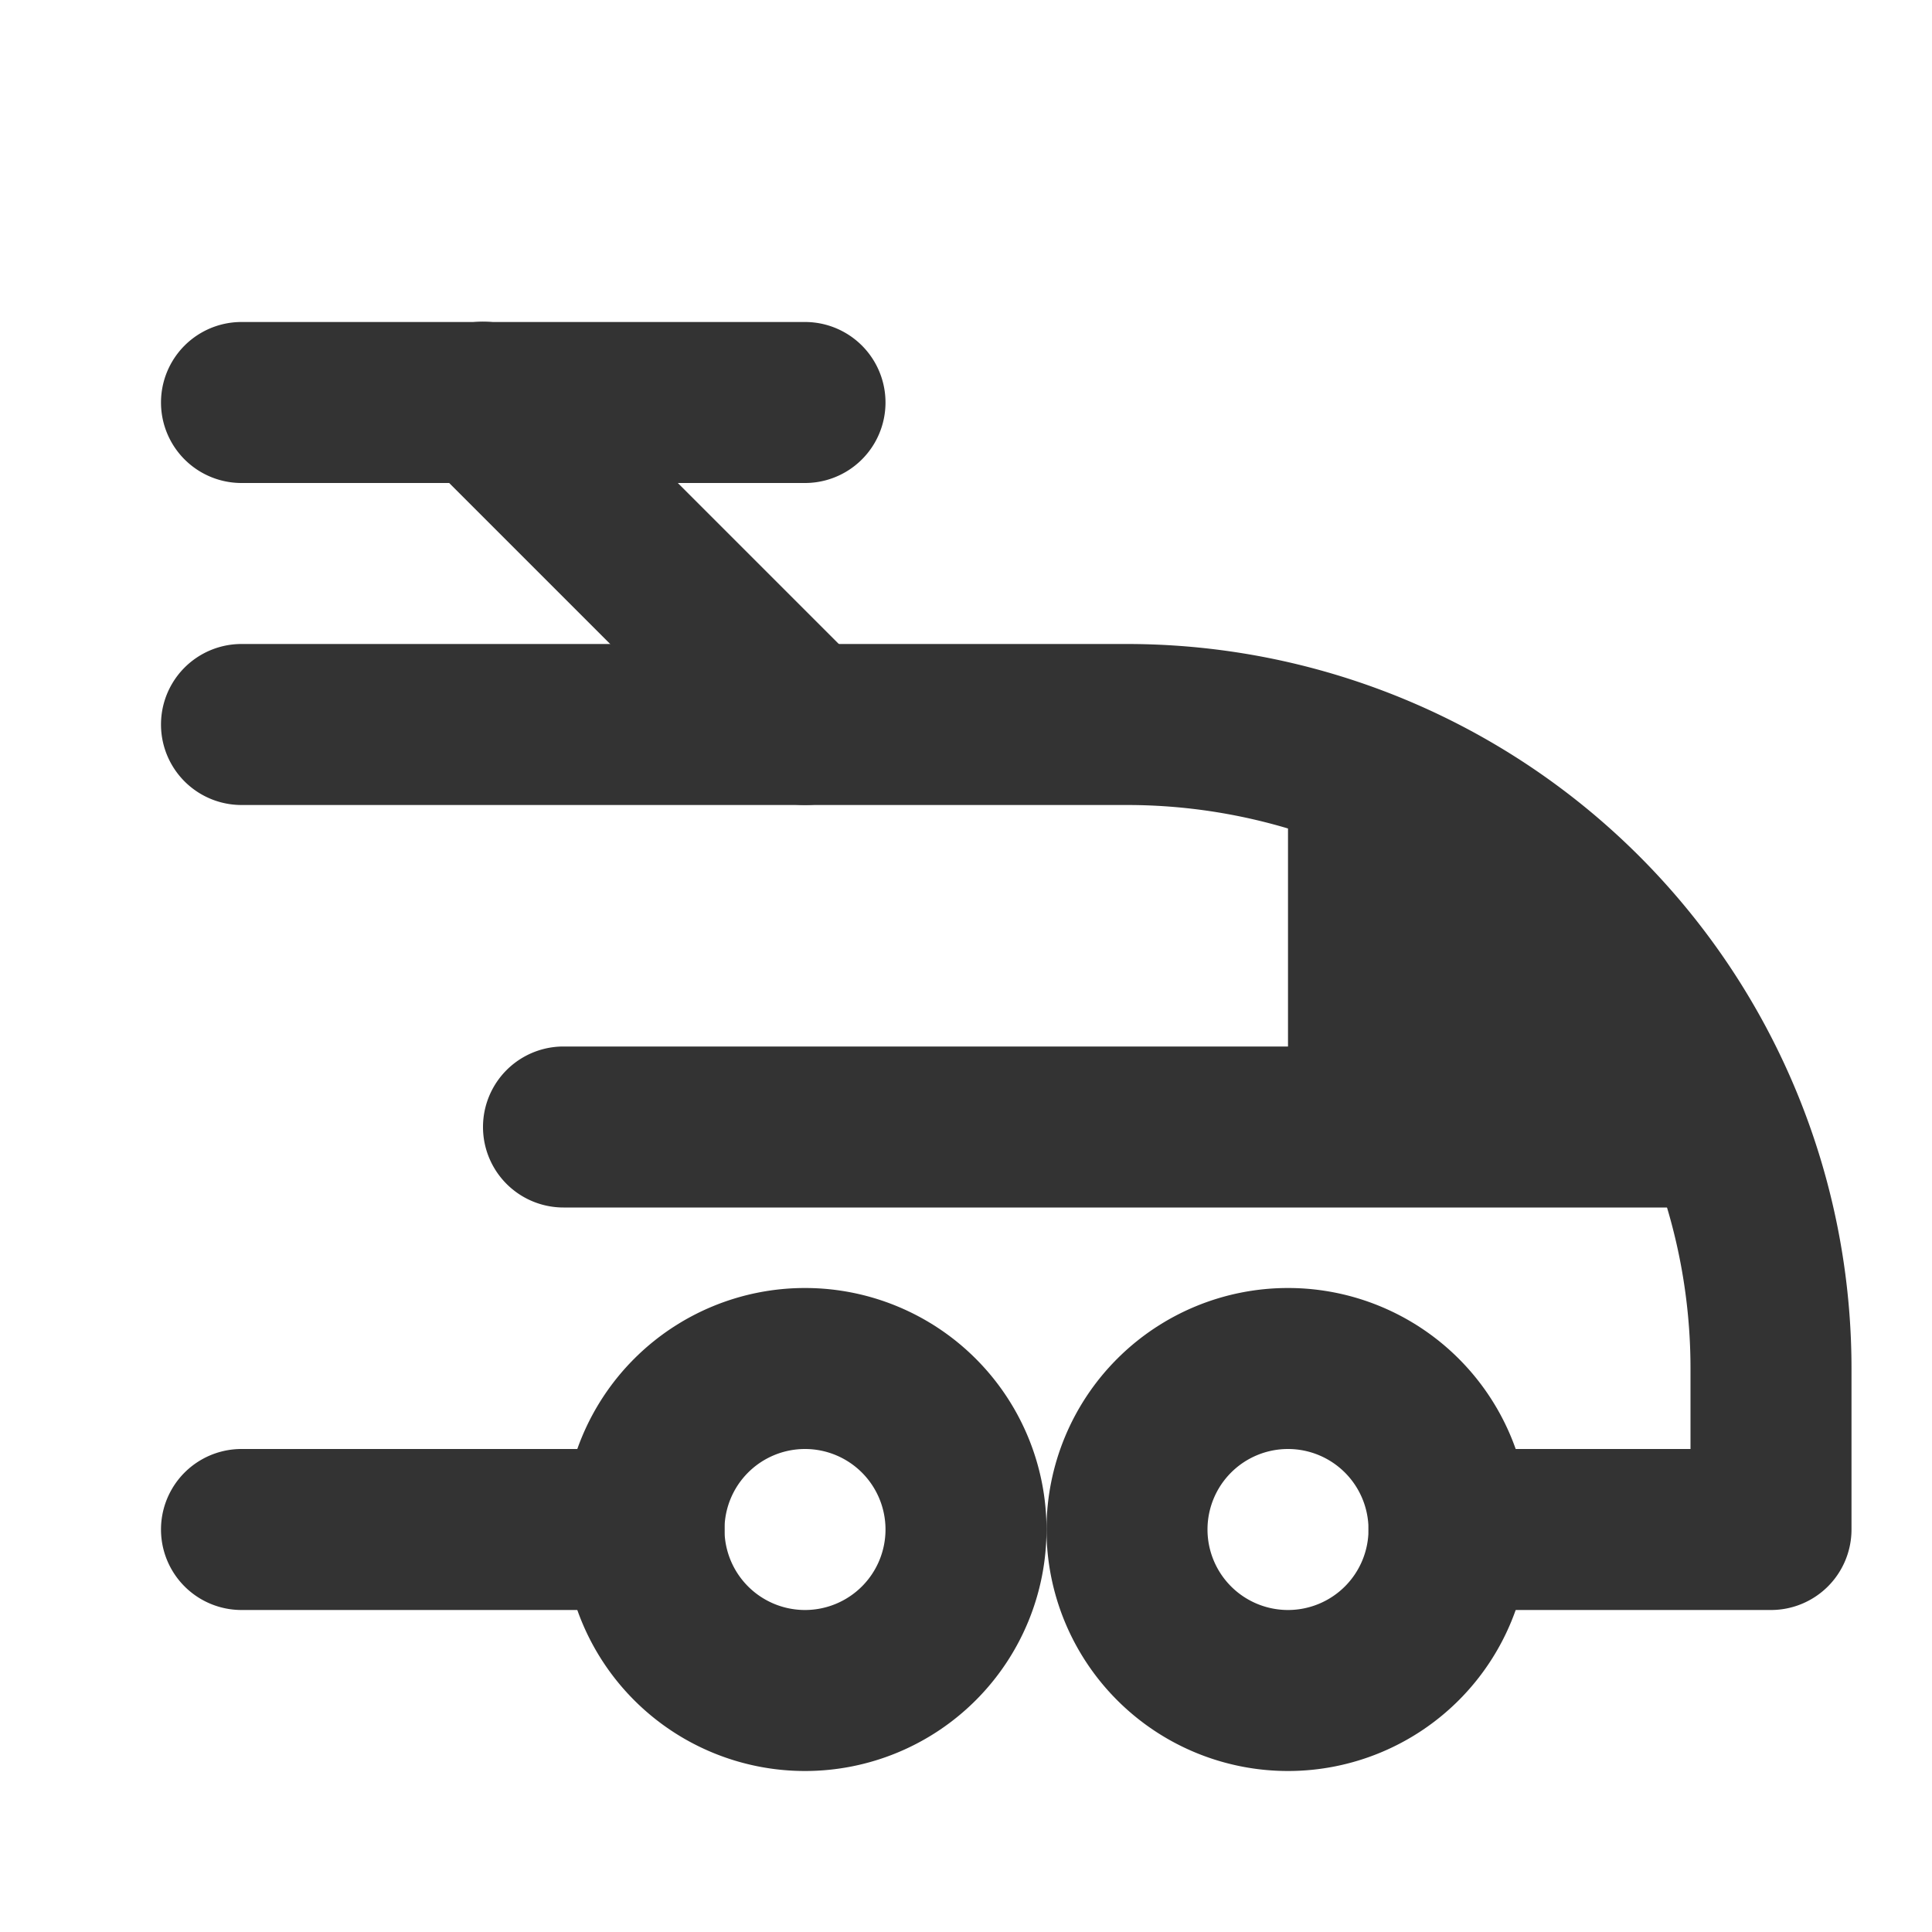 <?xml version="1.0" ?><svg data-name="019_transport" id="_019_transport" viewBox="0 0 24 24" xmlns="http://www.w3.org/2000/svg"><defs><style>.cls-1{fill:#333;}</style></defs><path class="cls-1" d="M10,22a3,3,0,1,1,3-3A3,3,0,0,1,10,22Zm0-4a1,1,0,1,0,1,1A1,1,0,0,0,10,18Z"/><path class="cls-1" d="M16,22a3,3,0,1,1,3-3A3,3,0,0,1,16,22Zm0-4a1,1,0,1,0,1,1A1,1,0,0,0,16,18Z"/><path class="cls-1" d="M8,20H3a1,1,0,0,1,0-2H8a1,1,0,0,1,0,2Z"/><path class="cls-1" d="M22,20H18a1,1,0,0,1,0-2h3V17a7,7,0,0,0-7-7H3A1,1,0,0,1,3,8H14a9,9,0,0,1,9,9v2A1,1,0,0,1,22,20Z"/><path class="cls-1" d="M21,15H7a1,1,0,0,1,0-2H21a1,1,0,0,1,0,2Z"/><path class="cls-1" d="M16,9.26V14h5.41A8,8,0,0,0,16,9.26Z"/><path class="cls-1" d="M10,10a1,1,0,0,1-.71-.29l-4-4A1,1,0,0,1,6.71,4.29l4,4a1,1,0,0,1,0,1.42A1,1,0,0,1,10,10Z"/><path class="cls-1" d="M10,6H3A1,1,0,0,1,3,4h7a1,1,0,0,1,0,2Z"/></svg>